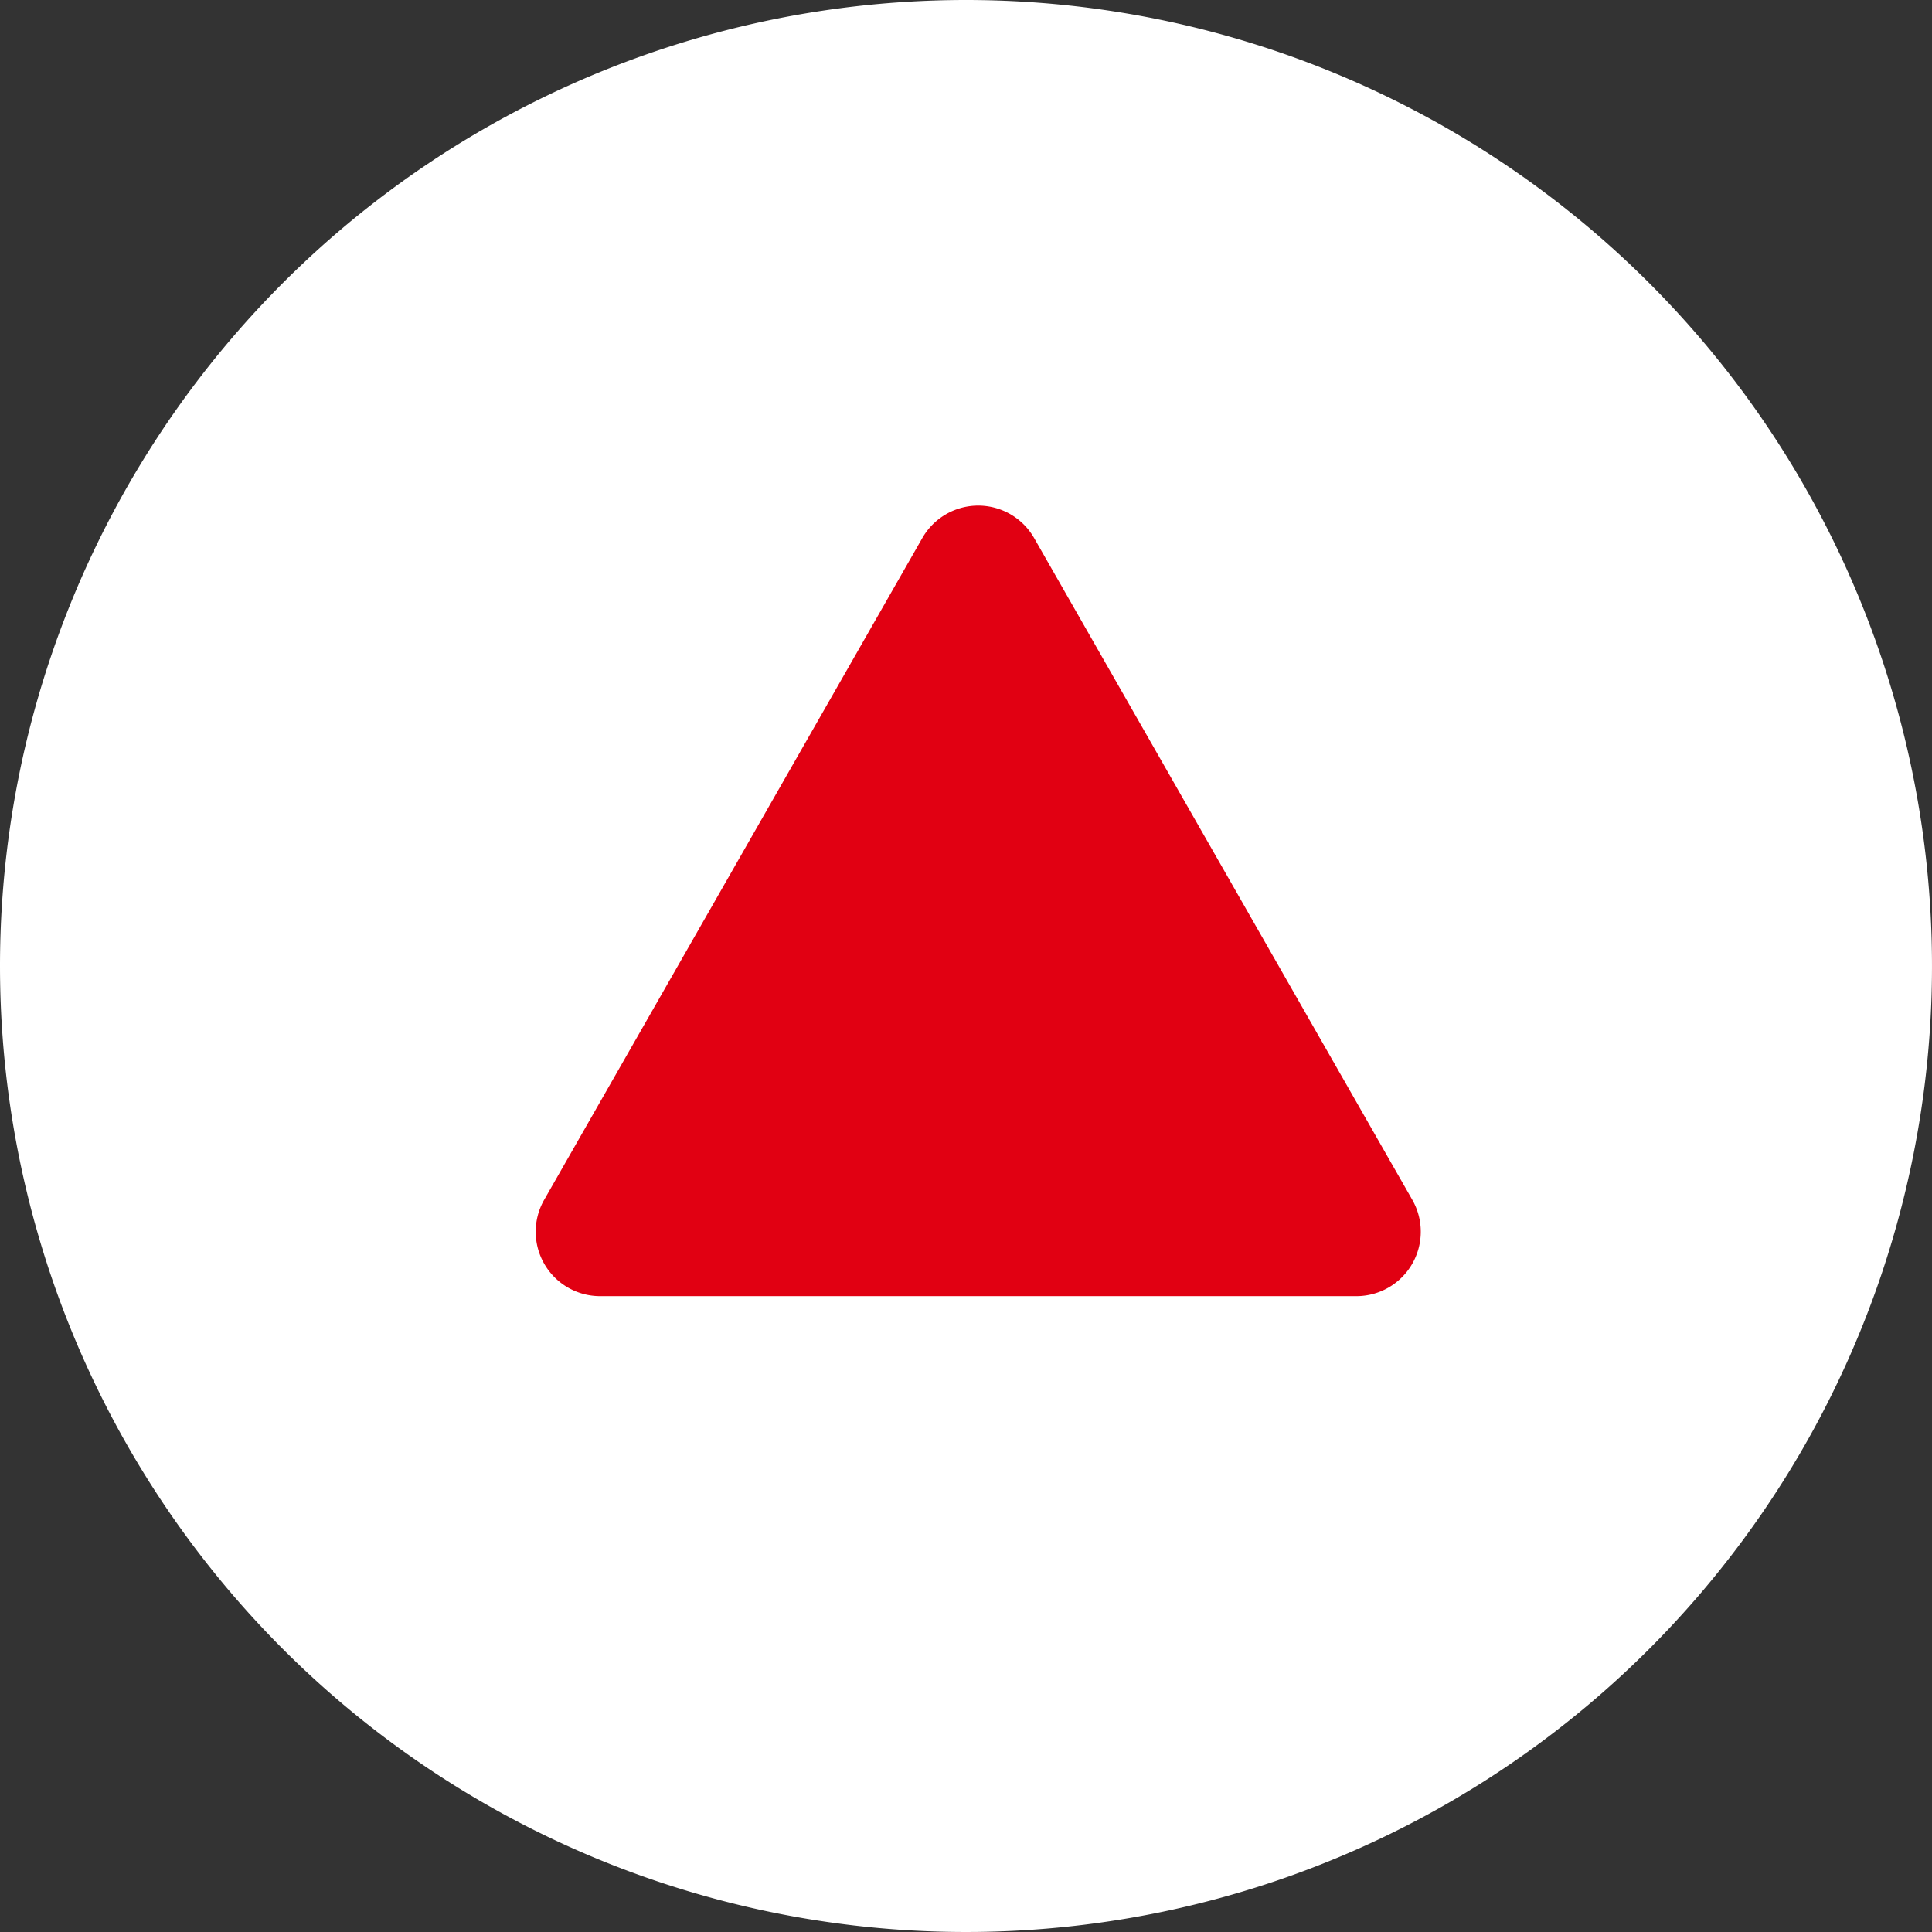 <svg id="pagetop" xmlns="http://www.w3.org/2000/svg" width="60" height="60" viewBox="0 0 60 60">
  <rect x="0" y="0" width="60" height="60" fill="#333333" stroke="none"/>
  <path id="Path_41265" data-name="Path 41265" d="M30,0A30,30,0,1,1,0,30,30,30,0,0,1,30,0Z" fill="#fff"/>
  <path id="Polygon_6" data-name="Polygon 6" d="M13.453,3.039a2,2,0,0,1,3.473,0L28.67,23.59a2,2,0,0,1-1.736,2.992H3.446A2,2,0,0,1,1.71,23.59Z" transform="translate(15.19 13.671)" fill="#e10012"/>
</svg>

